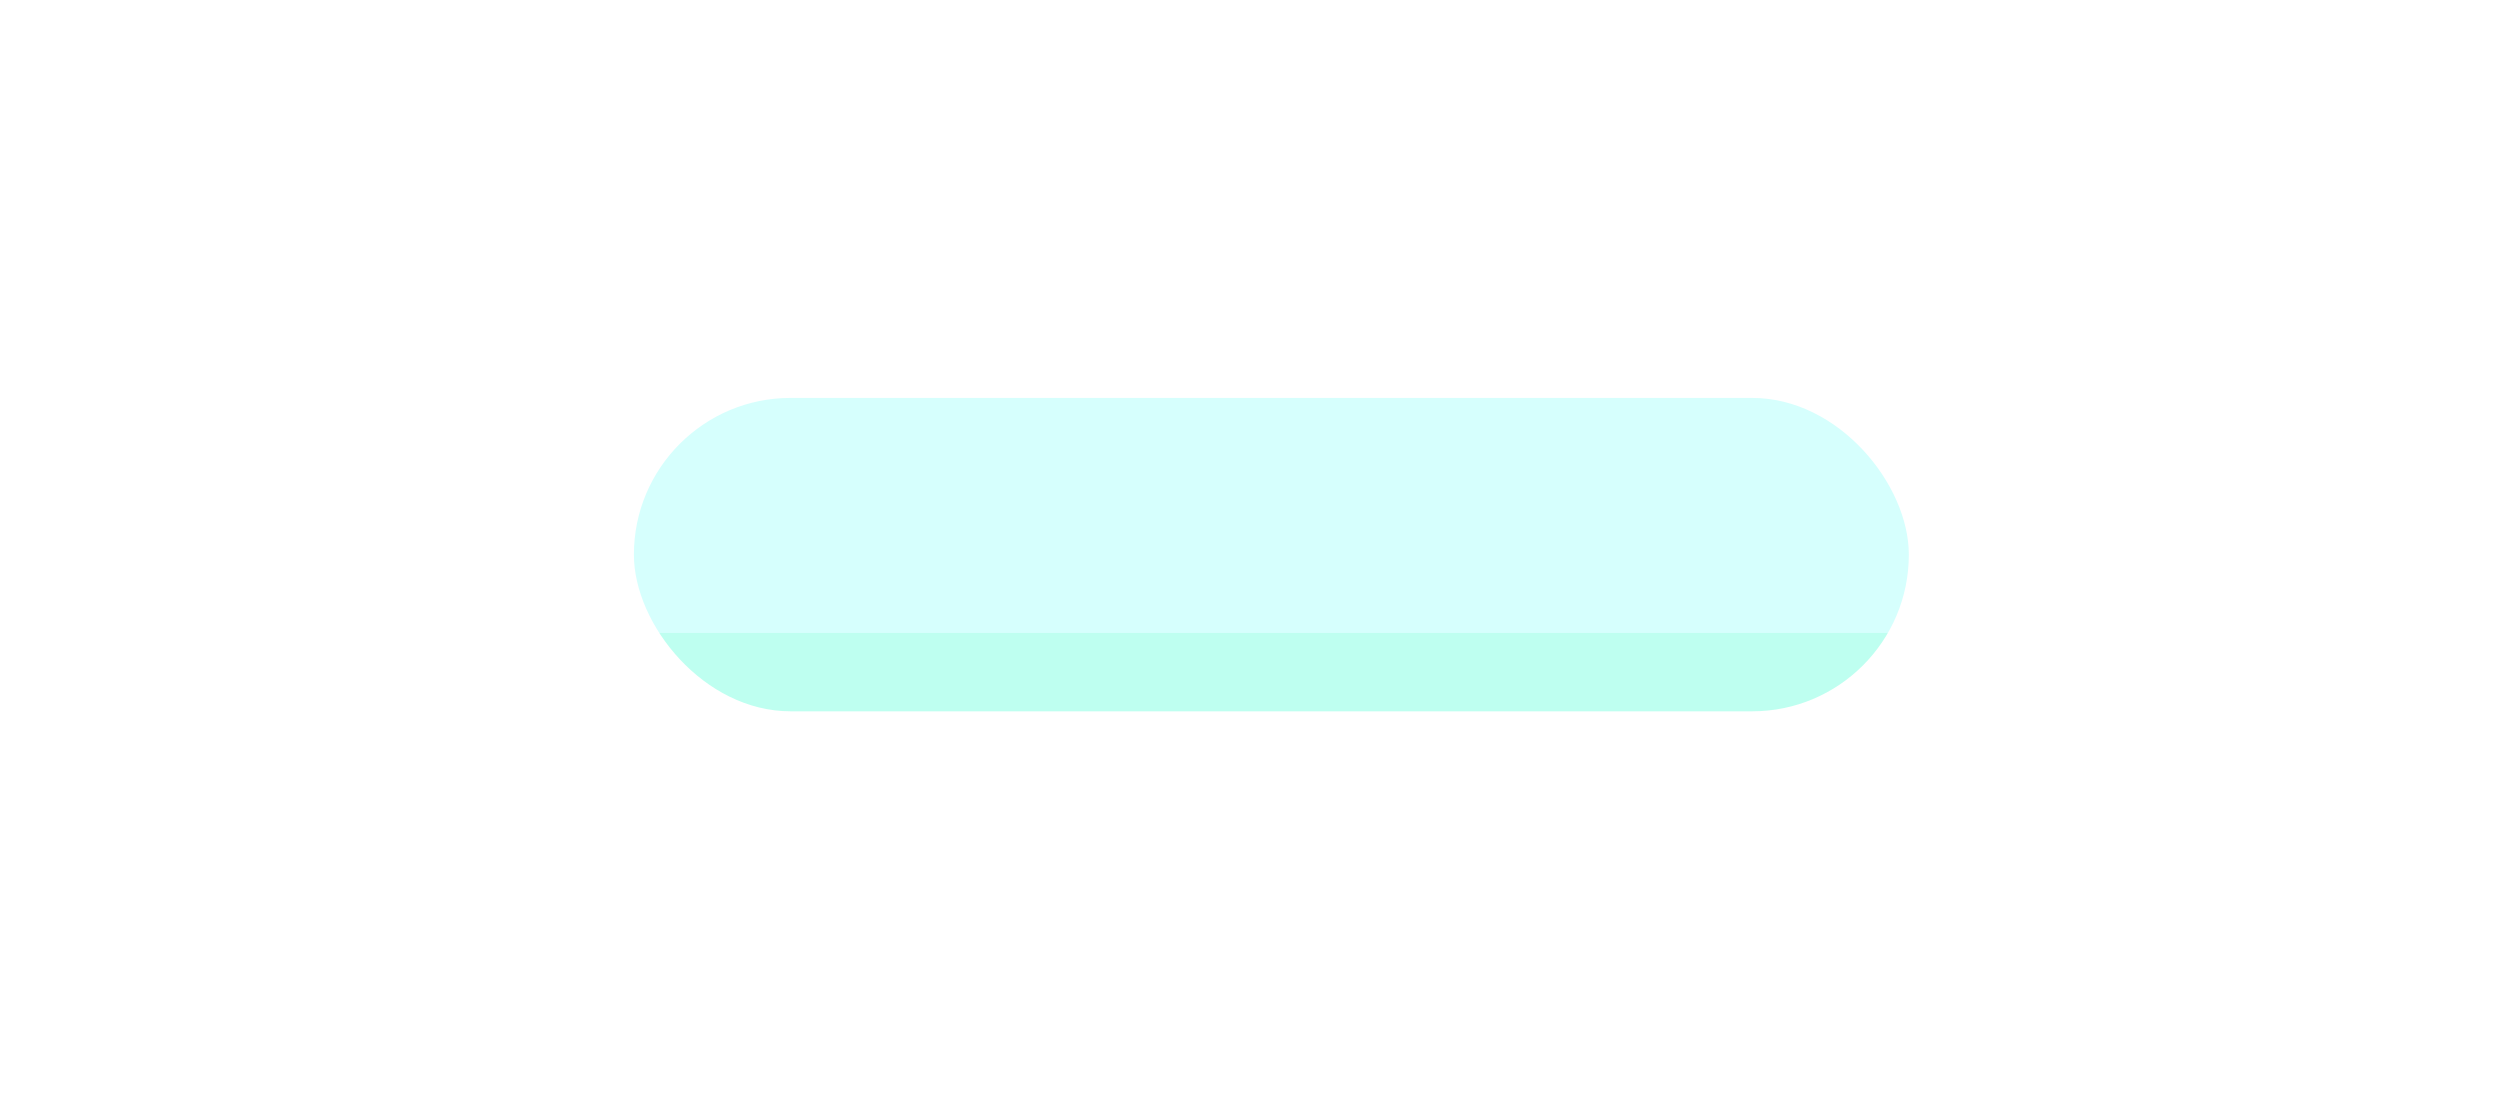 <?xml version="1.0" encoding="UTF-8"?> <svg xmlns="http://www.w3.org/2000/svg" width="351" height="156" viewBox="0 0 351 156" fill="none"><g opacity="0.4" filter="url(#filter0_f_2036_4282)"><rect x="89" y="55.868" width="179" height="44" rx="22" fill="#5DFFD9"></rect></g><g filter="url(#filter1_i_2036_4282)"><rect y="13.868" width="351" height="75" rx="37.5" fill="#43090C"></rect><rect y="13.868" width="351" height="75" rx="37.5" fill="#5DFFD9"></rect></g><rect x="0.503" y="14.371" width="349.993" height="73.993" rx="36.997" stroke="url(#paint0_radial_2036_4282)" stroke-opacity="0.33" stroke-width="1.007"></rect><rect x="0.503" y="14.371" width="349.993" height="73.993" rx="36.997" stroke="url(#paint1_radial_2036_4282)" stroke-opacity="0.77" stroke-width="1.007"></rect><defs><filter id="filter0_f_2036_4282" x="33.132" y="2.28882e-05" width="290.735" height="155.735" filterUnits="userSpaceOnUse" color-interpolation-filters="sRGB"><feFlood flood-opacity="0" result="BackgroundImageFix"></feFlood><feBlend mode="normal" in="SourceGraphic" in2="BackgroundImageFix" result="shape"></feBlend><feGaussianBlur stdDeviation="27.934" result="effect1_foregroundBlur_2036_4282"></feGaussianBlur></filter><filter id="filter1_i_2036_4282" x="0" y="13.868" width="351" height="75" filterUnits="userSpaceOnUse" color-interpolation-filters="sRGB"><feFlood flood-opacity="0" result="BackgroundImageFix"></feFlood><feBlend mode="normal" in="SourceGraphic" in2="BackgroundImageFix" result="shape"></feBlend><feColorMatrix in="SourceAlpha" type="matrix" values="0 0 0 0 0 0 0 0 0 0 0 0 0 0 0 0 0 0 127 0" result="hardAlpha"></feColorMatrix><feOffset></feOffset><feGaussianBlur stdDeviation="12.583"></feGaussianBlur><feComposite in2="hardAlpha" operator="arithmetic" k2="-1" k3="1"></feComposite><feColorMatrix type="matrix" values="0 0 0 0 0.446 0 0 0 0 0.446 0 0 0 0 0.446 0 0 0 0.25 0"></feColorMatrix><feBlend mode="screen" in2="shape" result="effect1_innerShadow_2036_4282"></feBlend></filter><radialGradient id="paint0_radial_2036_4282" cx="0" cy="0" r="1" gradientUnits="userSpaceOnUse" gradientTransform="translate(175.5 14.872) rotate(90) scale(73.996 346.299)"><stop stop-color="white"></stop><stop offset="1" stop-color="white" stop-opacity="0"></stop></radialGradient><radialGradient id="paint1_radial_2036_4282" cx="0" cy="0" r="1" gradientUnits="userSpaceOnUse" gradientTransform="translate(175.5 14.872) rotate(90) scale(25.781 120.656)"><stop stop-color="white"></stop><stop offset="1" stop-color="white" stop-opacity="0"></stop></radialGradient></defs></svg> 